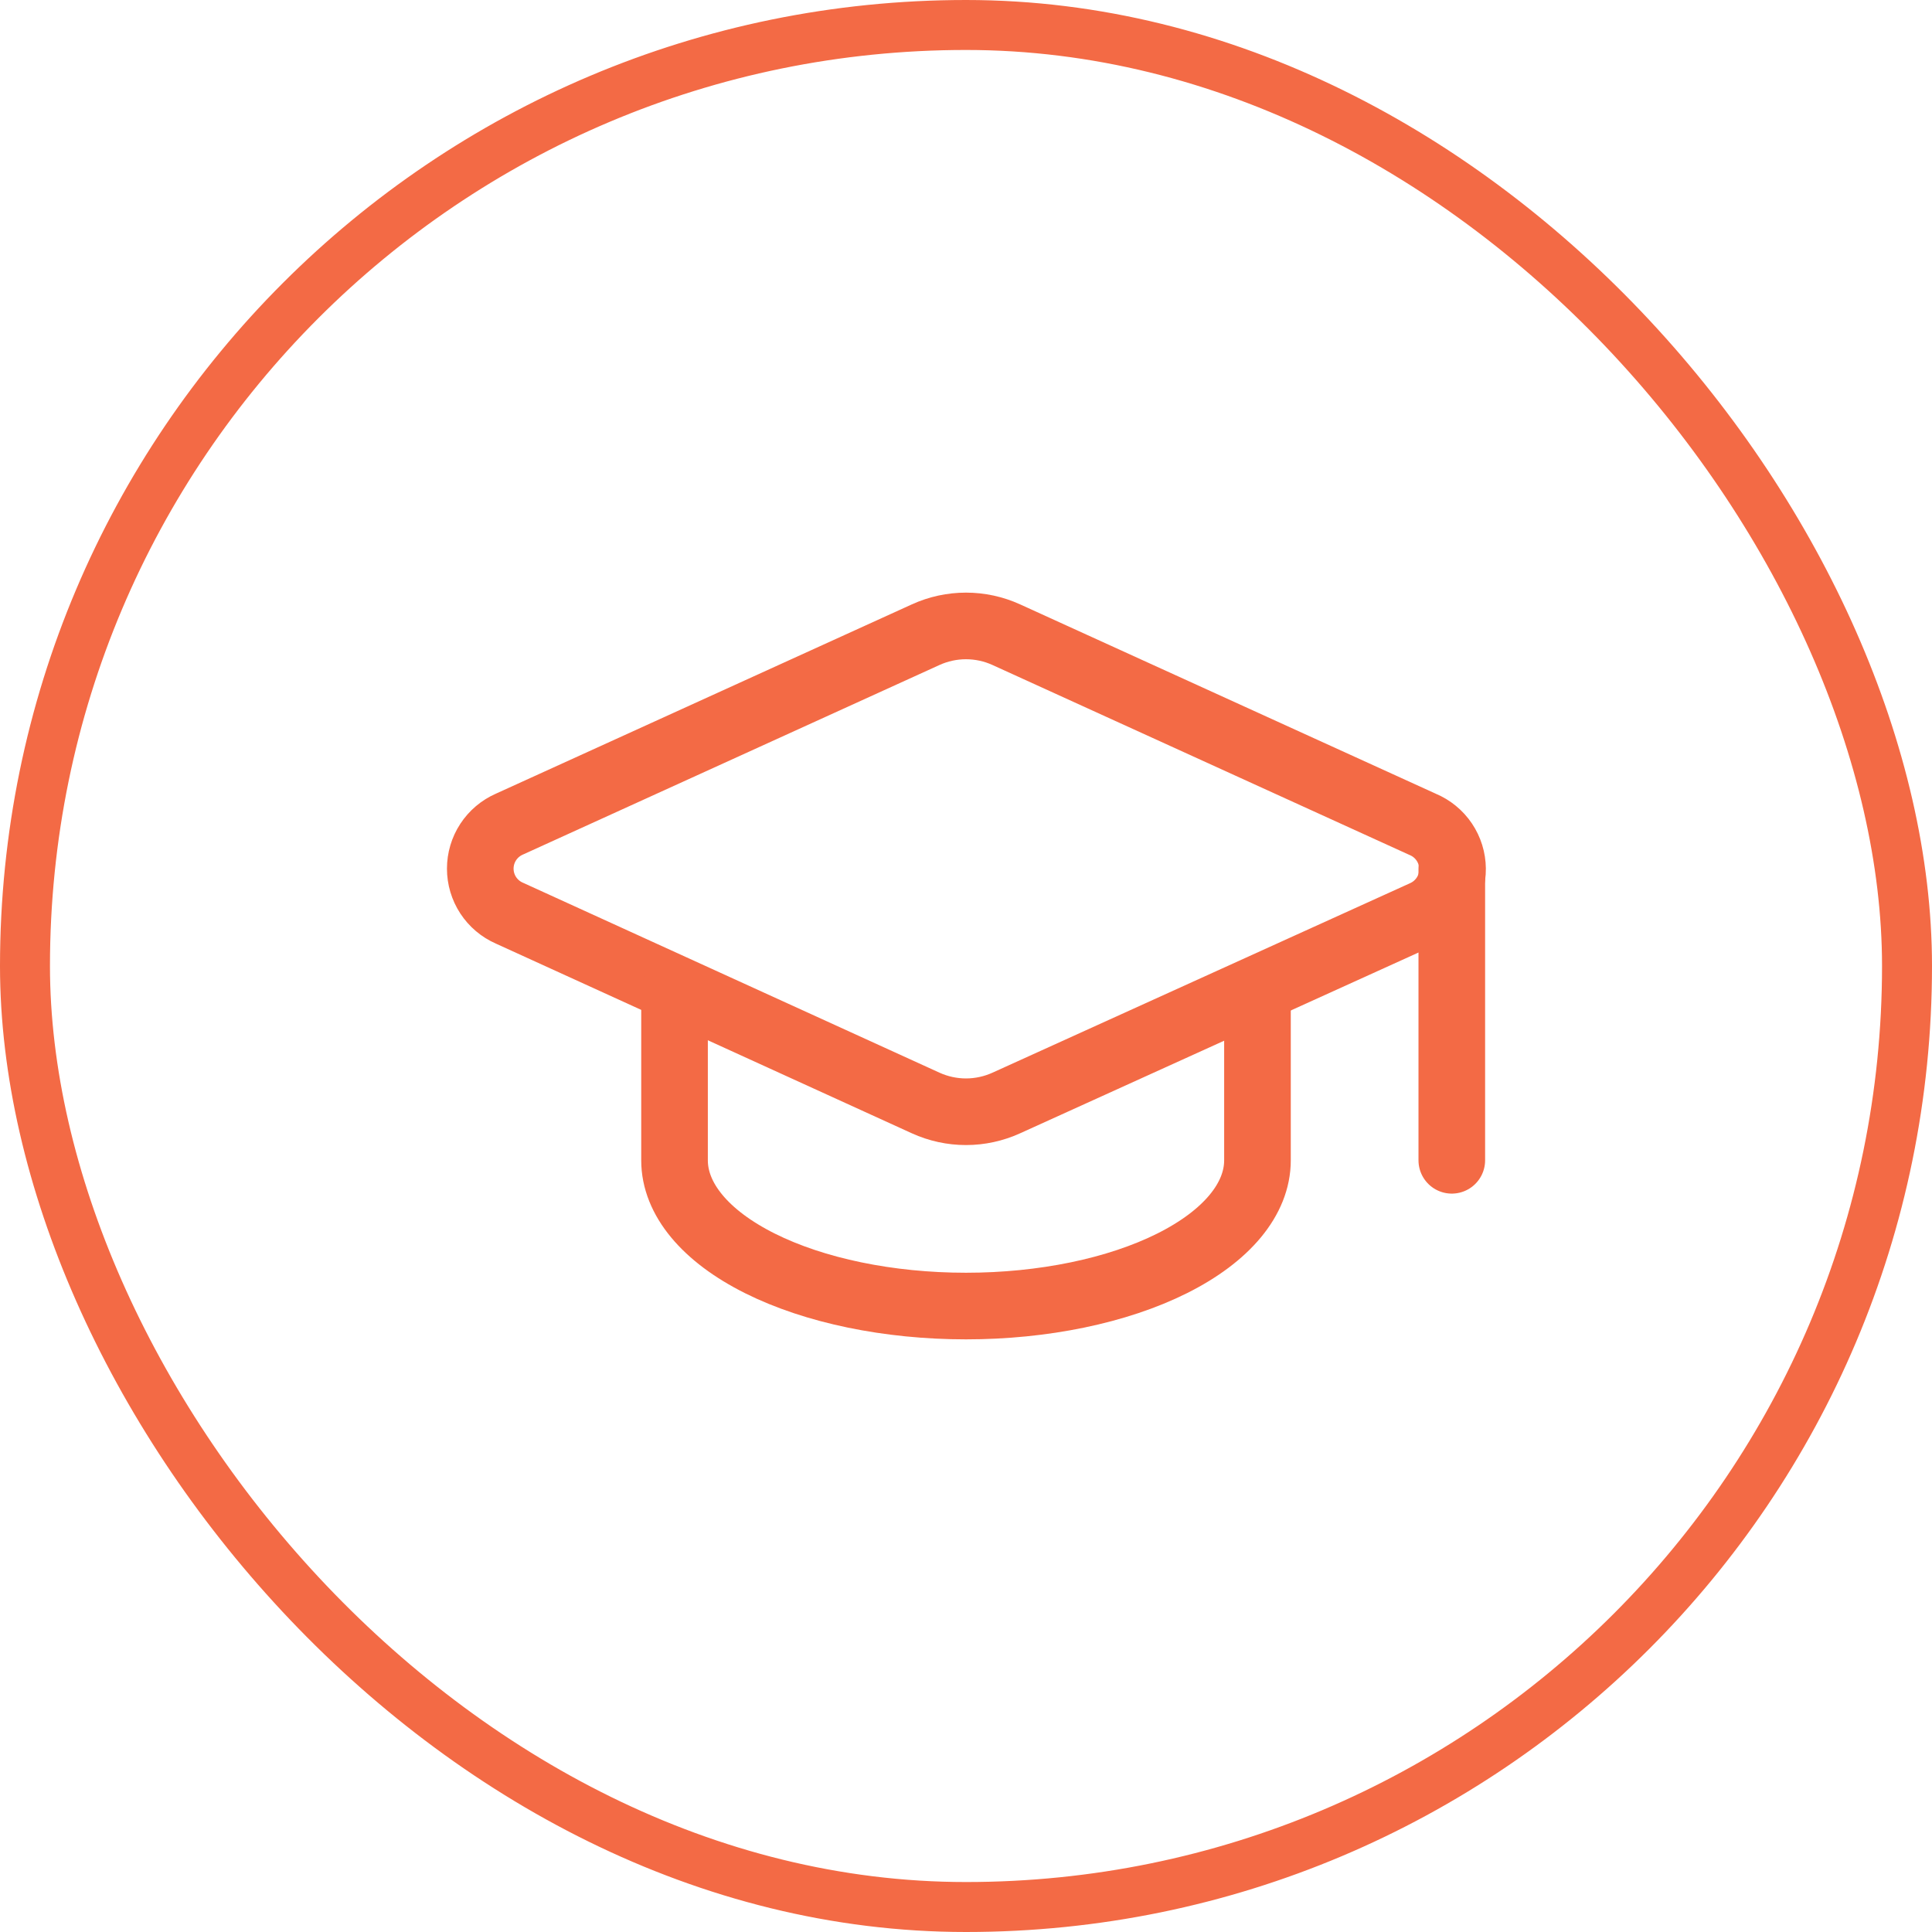 <?xml version="1.0" encoding="UTF-8"?> <svg xmlns="http://www.w3.org/2000/svg" width="116" height="116" viewBox="0 0 116 116" fill="none"><rect x="1.5" y="1.5" width="113" height="113" rx="56.5" stroke="#F36A45" stroke-width="3"></rect><path d="M85.474 54.856C85.996 54.625 86.439 54.247 86.749 53.767C87.058 53.287 87.219 52.727 87.213 52.157C87.207 51.586 87.034 51.03 86.715 50.557C86.396 50.084 85.945 49.714 85.419 49.495L60.42 38.108C59.66 37.761 58.834 37.582 57.999 37.582C57.164 37.582 56.338 37.761 55.578 38.108L30.582 49.483C30.063 49.711 29.622 50.084 29.311 50.559C29.001 51.033 28.836 51.588 28.836 52.155C28.836 52.722 29.001 53.276 29.311 53.751C29.622 54.225 30.063 54.599 30.582 54.826L55.578 66.225C56.338 66.571 57.164 66.751 57.999 66.751C58.834 66.751 59.66 66.571 60.42 66.225L85.474 54.856Z" stroke="#F36A45" stroke-width="4" stroke-linecap="round" stroke-linejoin="round"></path><path d="M87.168 52.166V69.666" stroke="#F36A45" stroke-width="4" stroke-linecap="round" stroke-linejoin="round"></path><path d="M40.5 59.459V69.667C40.5 71.988 42.344 74.214 45.626 75.855C48.907 77.495 53.359 78.417 58 78.417C62.641 78.417 67.093 77.495 70.374 75.855C73.656 74.214 75.5 71.988 75.5 69.667V59.459" stroke="#F36A45" stroke-width="4" stroke-linecap="round" stroke-linejoin="round"></path></svg> 